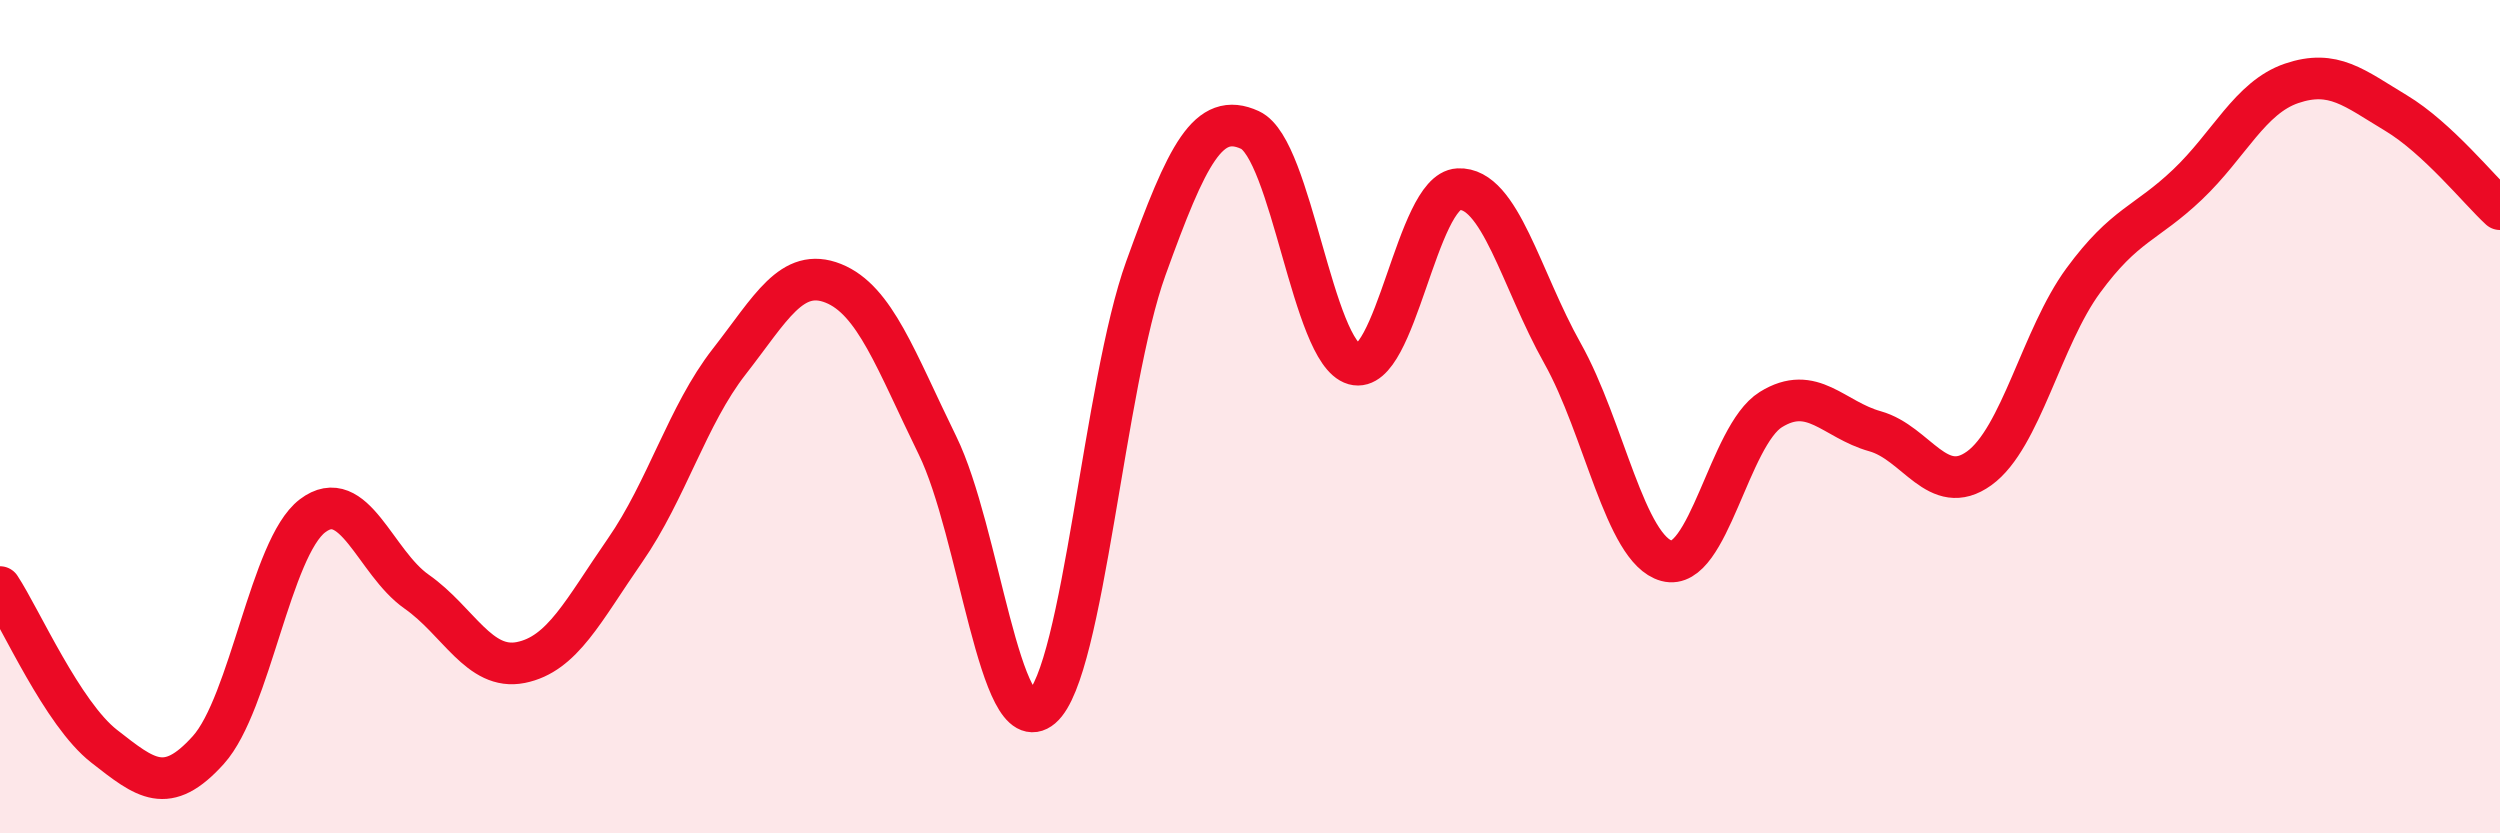 
    <svg width="60" height="20" viewBox="0 0 60 20" xmlns="http://www.w3.org/2000/svg">
      <path
        d="M 0,14.09 C 0.5,14.85 1.5,17.13 2.5,17.91 C 3.5,18.69 4,19.11 5,18 C 6,16.89 6.5,13.14 7.5,12.38 C 8.5,11.62 9,13.5 10,14.2 C 11,14.9 11.5,16.1 12.5,15.9 C 13.5,15.7 14,14.65 15,13.21 C 16,11.77 16.5,9.96 17.5,8.68 C 18.5,7.4 19,6.4 20,6.8 C 21,7.2 21.5,8.65 22.5,10.69 C 23.5,12.73 24,17.83 25,16.98 C 26,16.13 26.5,9.21 27.5,6.44 C 28.5,3.67 29,2.66 30,3.12 C 31,3.58 31.5,8.46 32.5,8.74 C 33.5,9.02 34,4.59 35,4.54 C 36,4.49 36.5,6.7 37.5,8.48 C 38.5,10.26 39,13.19 40,13.46 C 41,13.73 41.5,10.45 42.5,9.83 C 43.5,9.21 44,10.07 45,10.35 C 46,10.63 46.5,11.96 47.5,11.24 C 48.5,10.52 49,8.09 50,6.73 C 51,5.37 51.5,5.38 52.5,4.43 C 53.5,3.48 54,2.34 55,2 C 56,1.66 56.5,2.11 57.5,2.71 C 58.5,3.31 59.5,4.56 60,5.02L60 20L0 20Z"
        fill="#EB0A25"
        opacity="0.1"
        stroke-linecap="round"
        stroke-linejoin="round"
      />
      <path
        d="M 0,14.09 C 0.5,14.85 1.5,17.13 2.5,17.91 C 3.5,18.69 4,19.11 5,18 C 6,16.89 6.5,13.14 7.5,12.38 C 8.5,11.62 9,13.5 10,14.2 C 11,14.9 11.5,16.1 12.5,15.9 C 13.5,15.7 14,14.65 15,13.21 C 16,11.77 16.5,9.96 17.5,8.68 C 18.5,7.4 19,6.4 20,6.8 C 21,7.2 21.5,8.65 22.5,10.69 C 23.5,12.73 24,17.83 25,16.98 C 26,16.13 26.5,9.21 27.5,6.44 C 28.5,3.67 29,2.66 30,3.12 C 31,3.58 31.5,8.46 32.5,8.74 C 33.5,9.02 34,4.59 35,4.54 C 36,4.49 36.5,6.7 37.5,8.48 C 38.5,10.26 39,13.19 40,13.46 C 41,13.73 41.5,10.45 42.5,9.83 C 43.5,9.21 44,10.07 45,10.35 C 46,10.63 46.5,11.96 47.5,11.24 C 48.5,10.52 49,8.09 50,6.73 C 51,5.37 51.5,5.38 52.5,4.43 C 53.5,3.48 54,2.34 55,2 C 56,1.66 56.5,2.11 57.5,2.71 C 58.5,3.31 59.5,4.56 60,5.02"
        stroke="#EB0A25"
        stroke-width="1"
        fill="none"
        stroke-linecap="round"
        stroke-linejoin="round"
      />
    </svg>
  